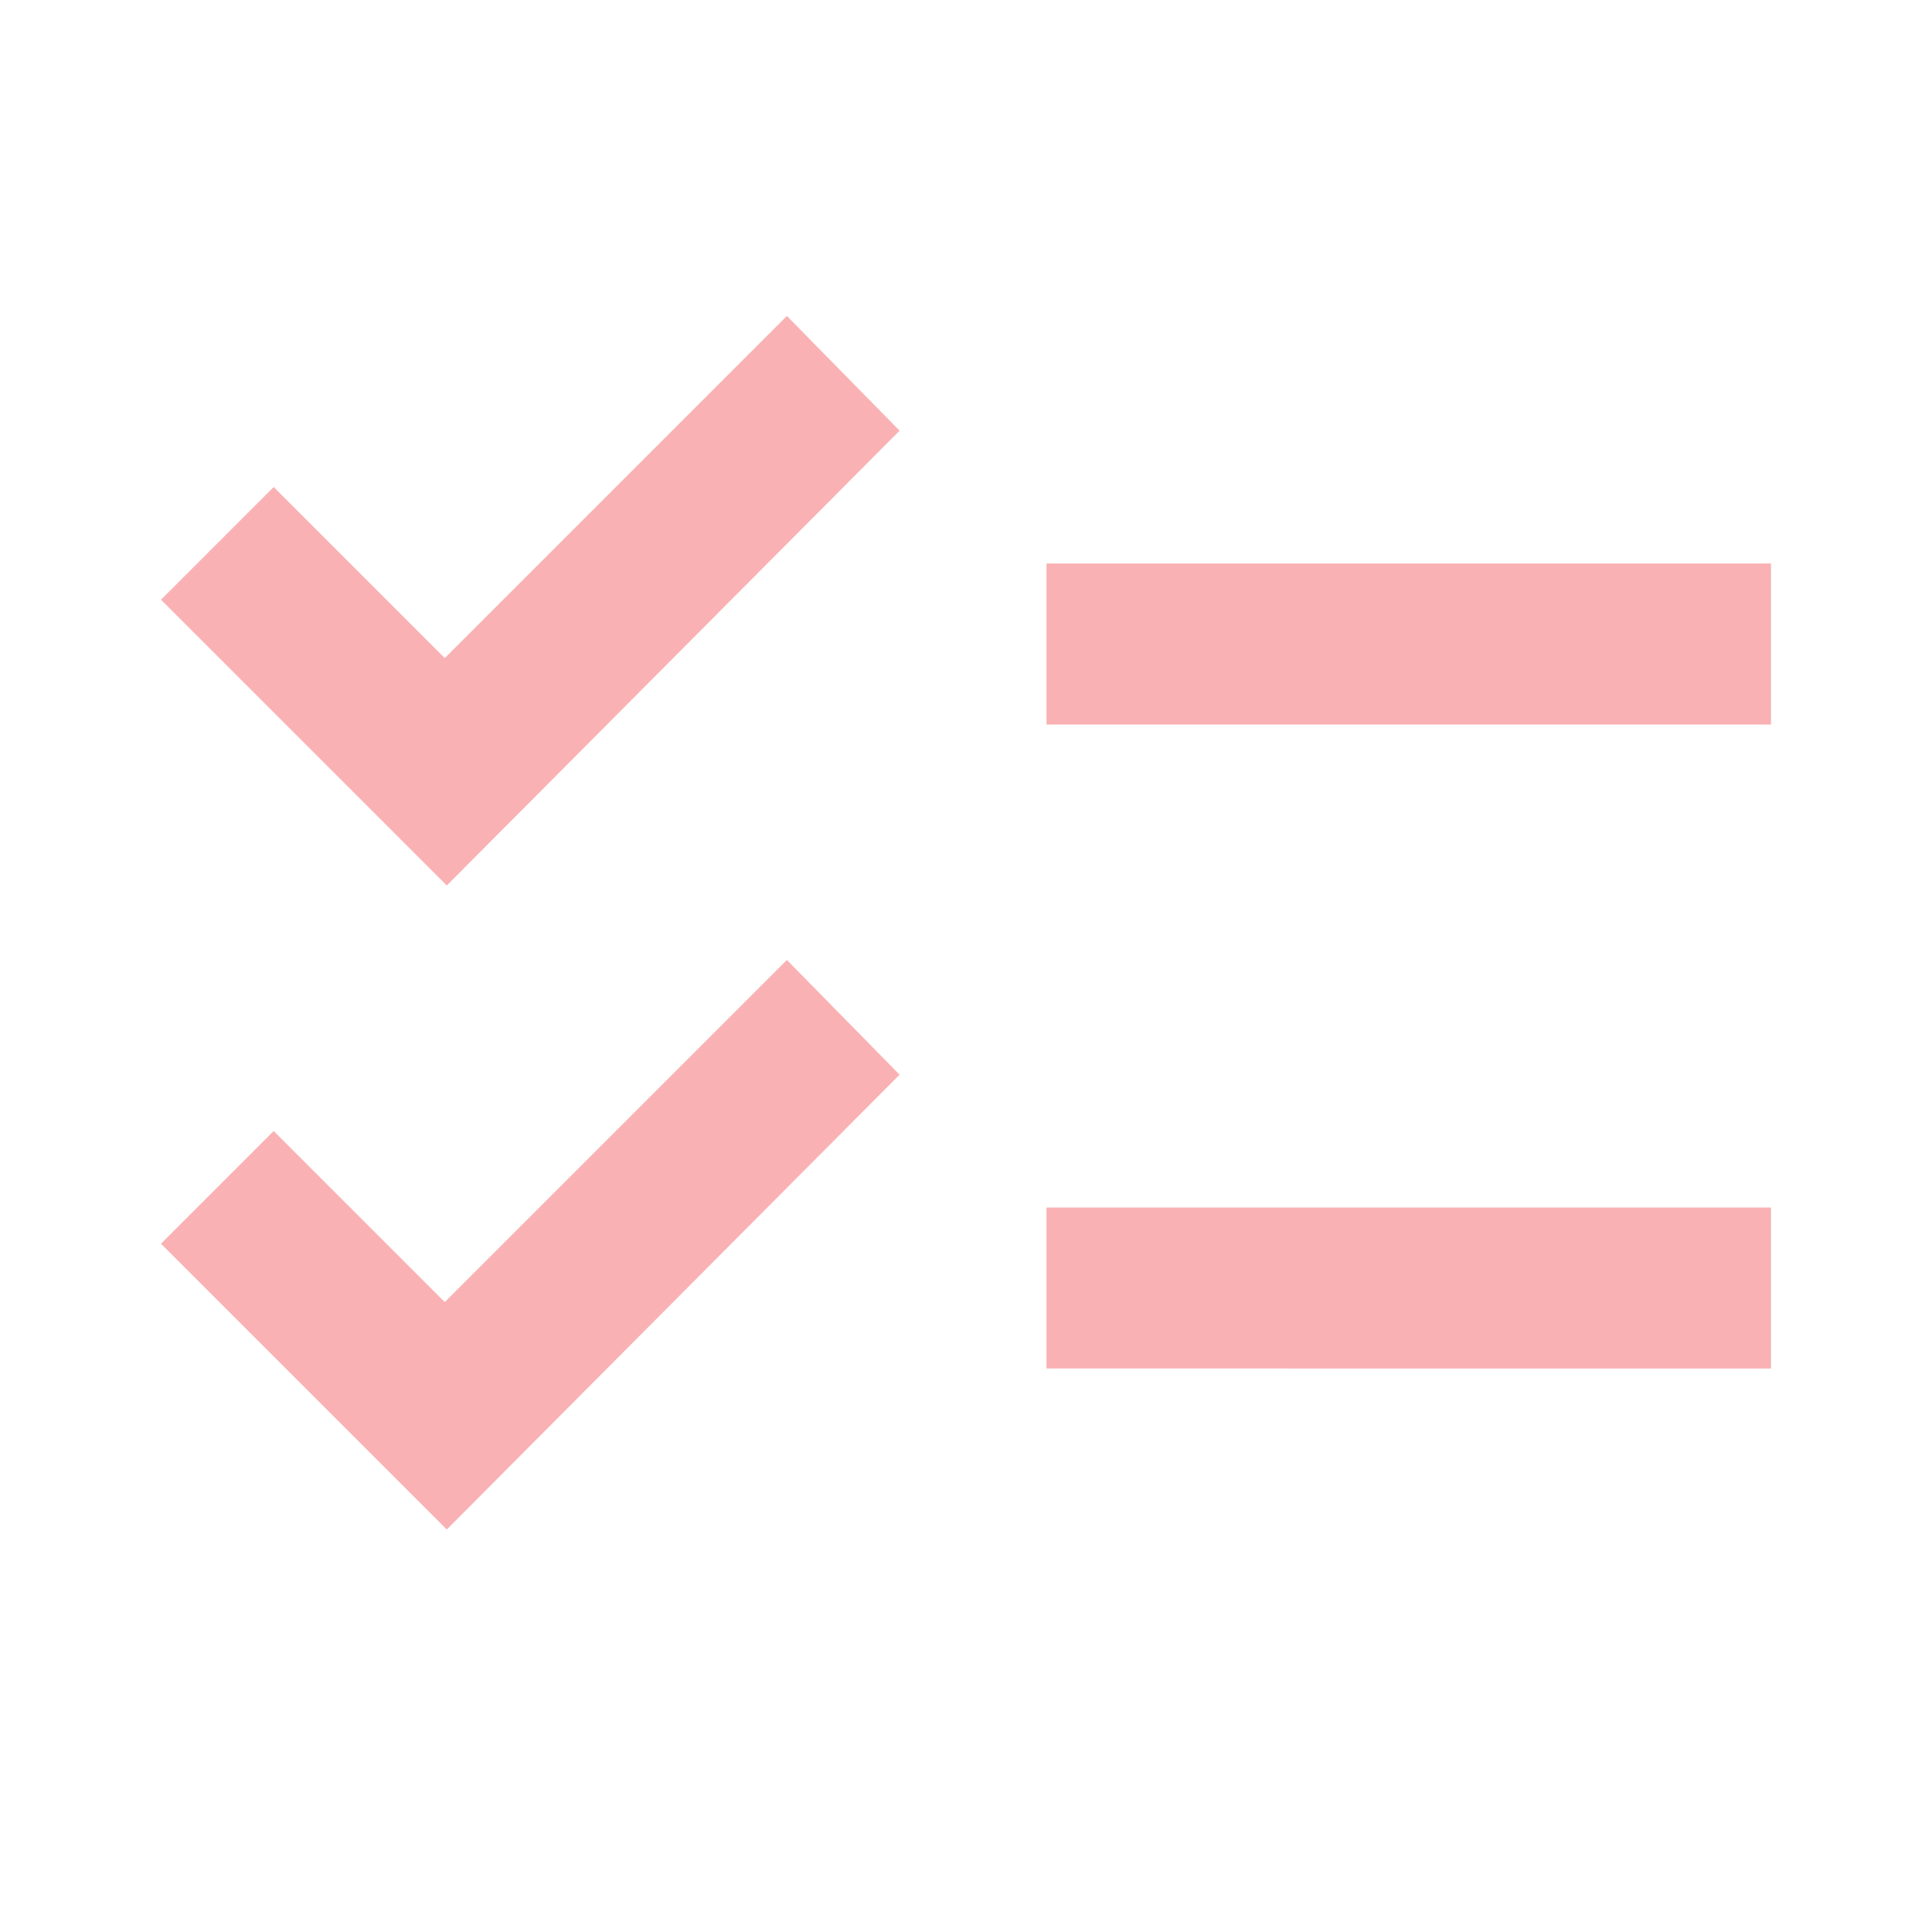 <svg fill="#FAB1B3" width="24px" viewBox="0 -960 960 960" height="24px" xmlns="http://www.w3.org/2000/svg"><path d="M222-200 80-342l56-56 85 85 170-170 56 57-225 226Zm0-320L80-662l56-56 85 85 170-170 56 57-225 226Zm298 240v-80h360v80H520Zm0-320v-80h360v80H520Z"></path></svg>